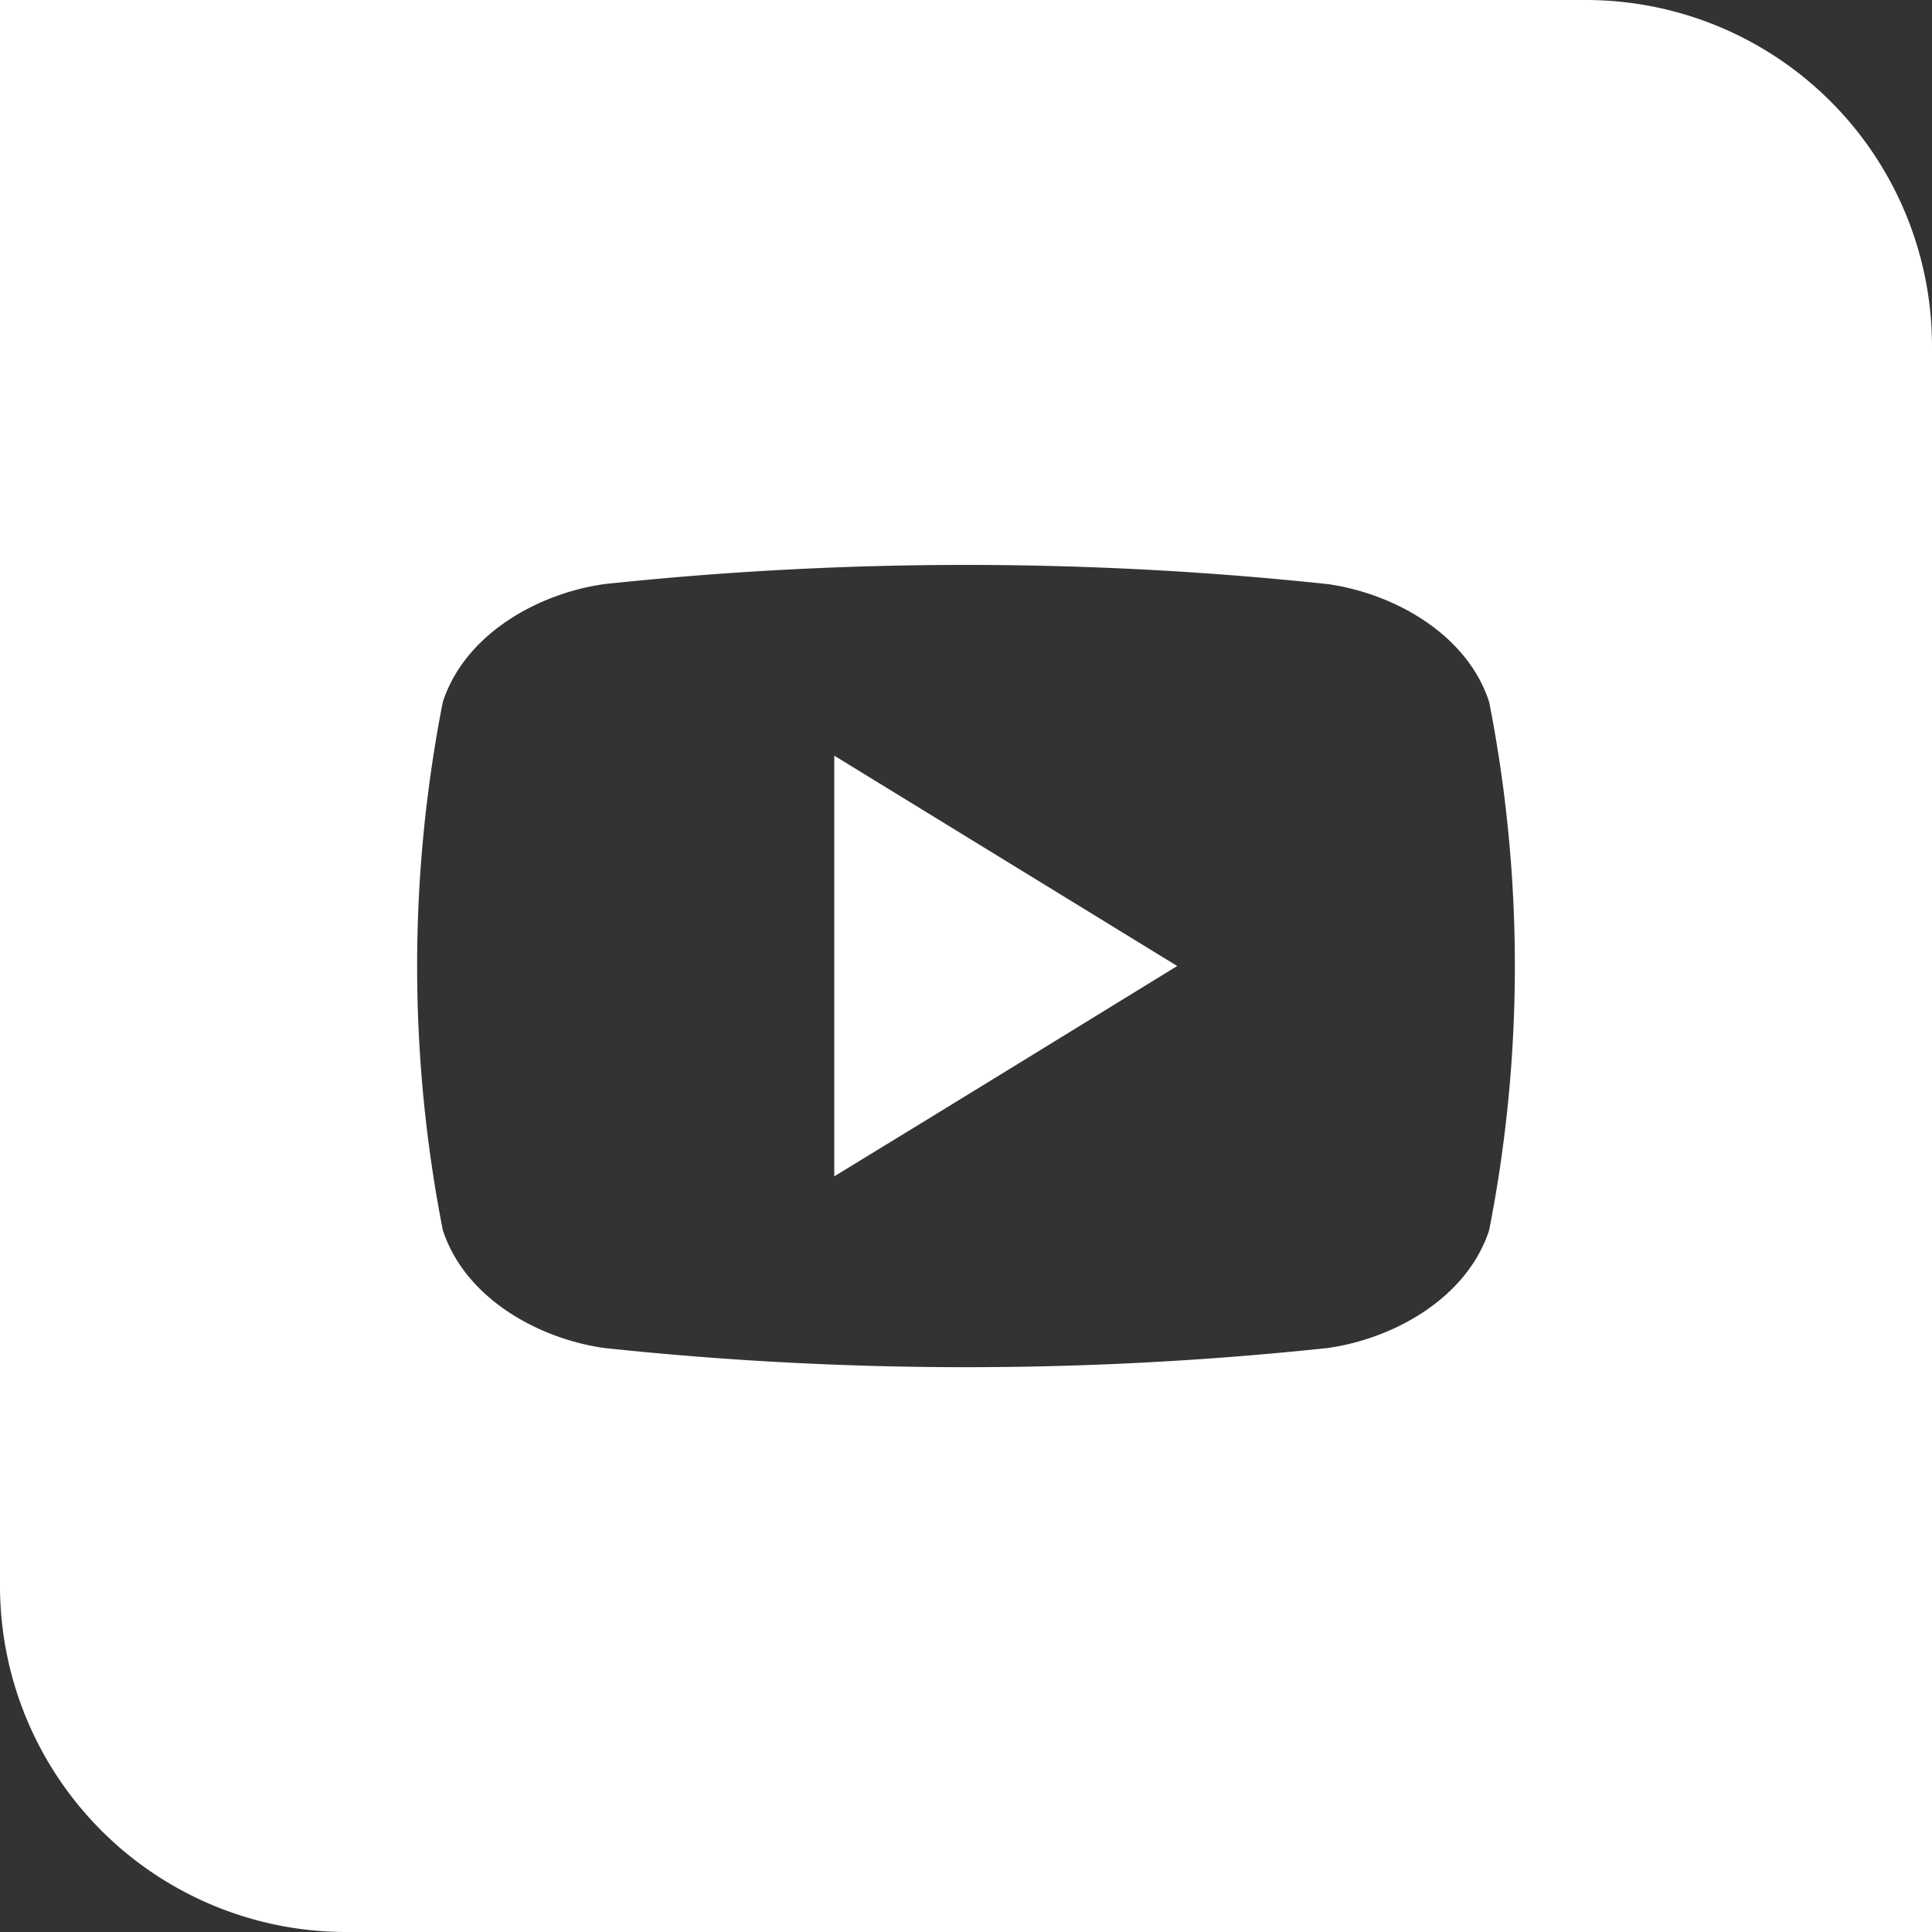<?xml version="1.0" encoding="UTF-8"?> <svg xmlns="http://www.w3.org/2000/svg" xmlns:xlink="http://www.w3.org/1999/xlink" xmlns:svgjs="http://svgjs.dev/svgjs" height="300" viewBox="0 0 176 176" width="300" version="1.1"><rect x="0" y="0" width="176" height="176" fill="#333333" stroke="none"/><g width="100%" height="100%" transform="matrix(1,0,0,1,0,0)"><g id="Layer_2" data-name="Layer 2"><g id="_03.youtube" data-name="03.youtube"><path d="m76 68.84 31.24 19.16c-10.52 6.46-20.73 12.75-31.24 19.16z" fill="#ffffff" fill-opacity="1" data-original-color="#000000ff" stroke="none" stroke-opacity="1"></path><path d="m144.46 0h-144.46v144.46a31.54 31.54 0 0 0 31.54 31.54h144.46v-144.45a31.54 31.54 0 0 0 -31.54-31.55zm-8.8 112.06c-2 6.15-8.62 9.88-14.71 10.74a311.52 311.52 0 0 1 -65.9 0c-6.09-.86-12.71-4.59-14.71-10.74a124.81 124.81 0 0 1 0-48.11c2-6.16 8.62-9.88 14.71-10.74a311.52 311.52 0 0 1 65.9 0c6.09.86 12.71 4.58 14.71 10.74a124.81 124.81 0 0 1 0 48.11z" fill="#ffffff" fill-opacity="1" data-original-color="#000000ff" stroke="none" stroke-opacity="1"></path></g></g></g></svg> 